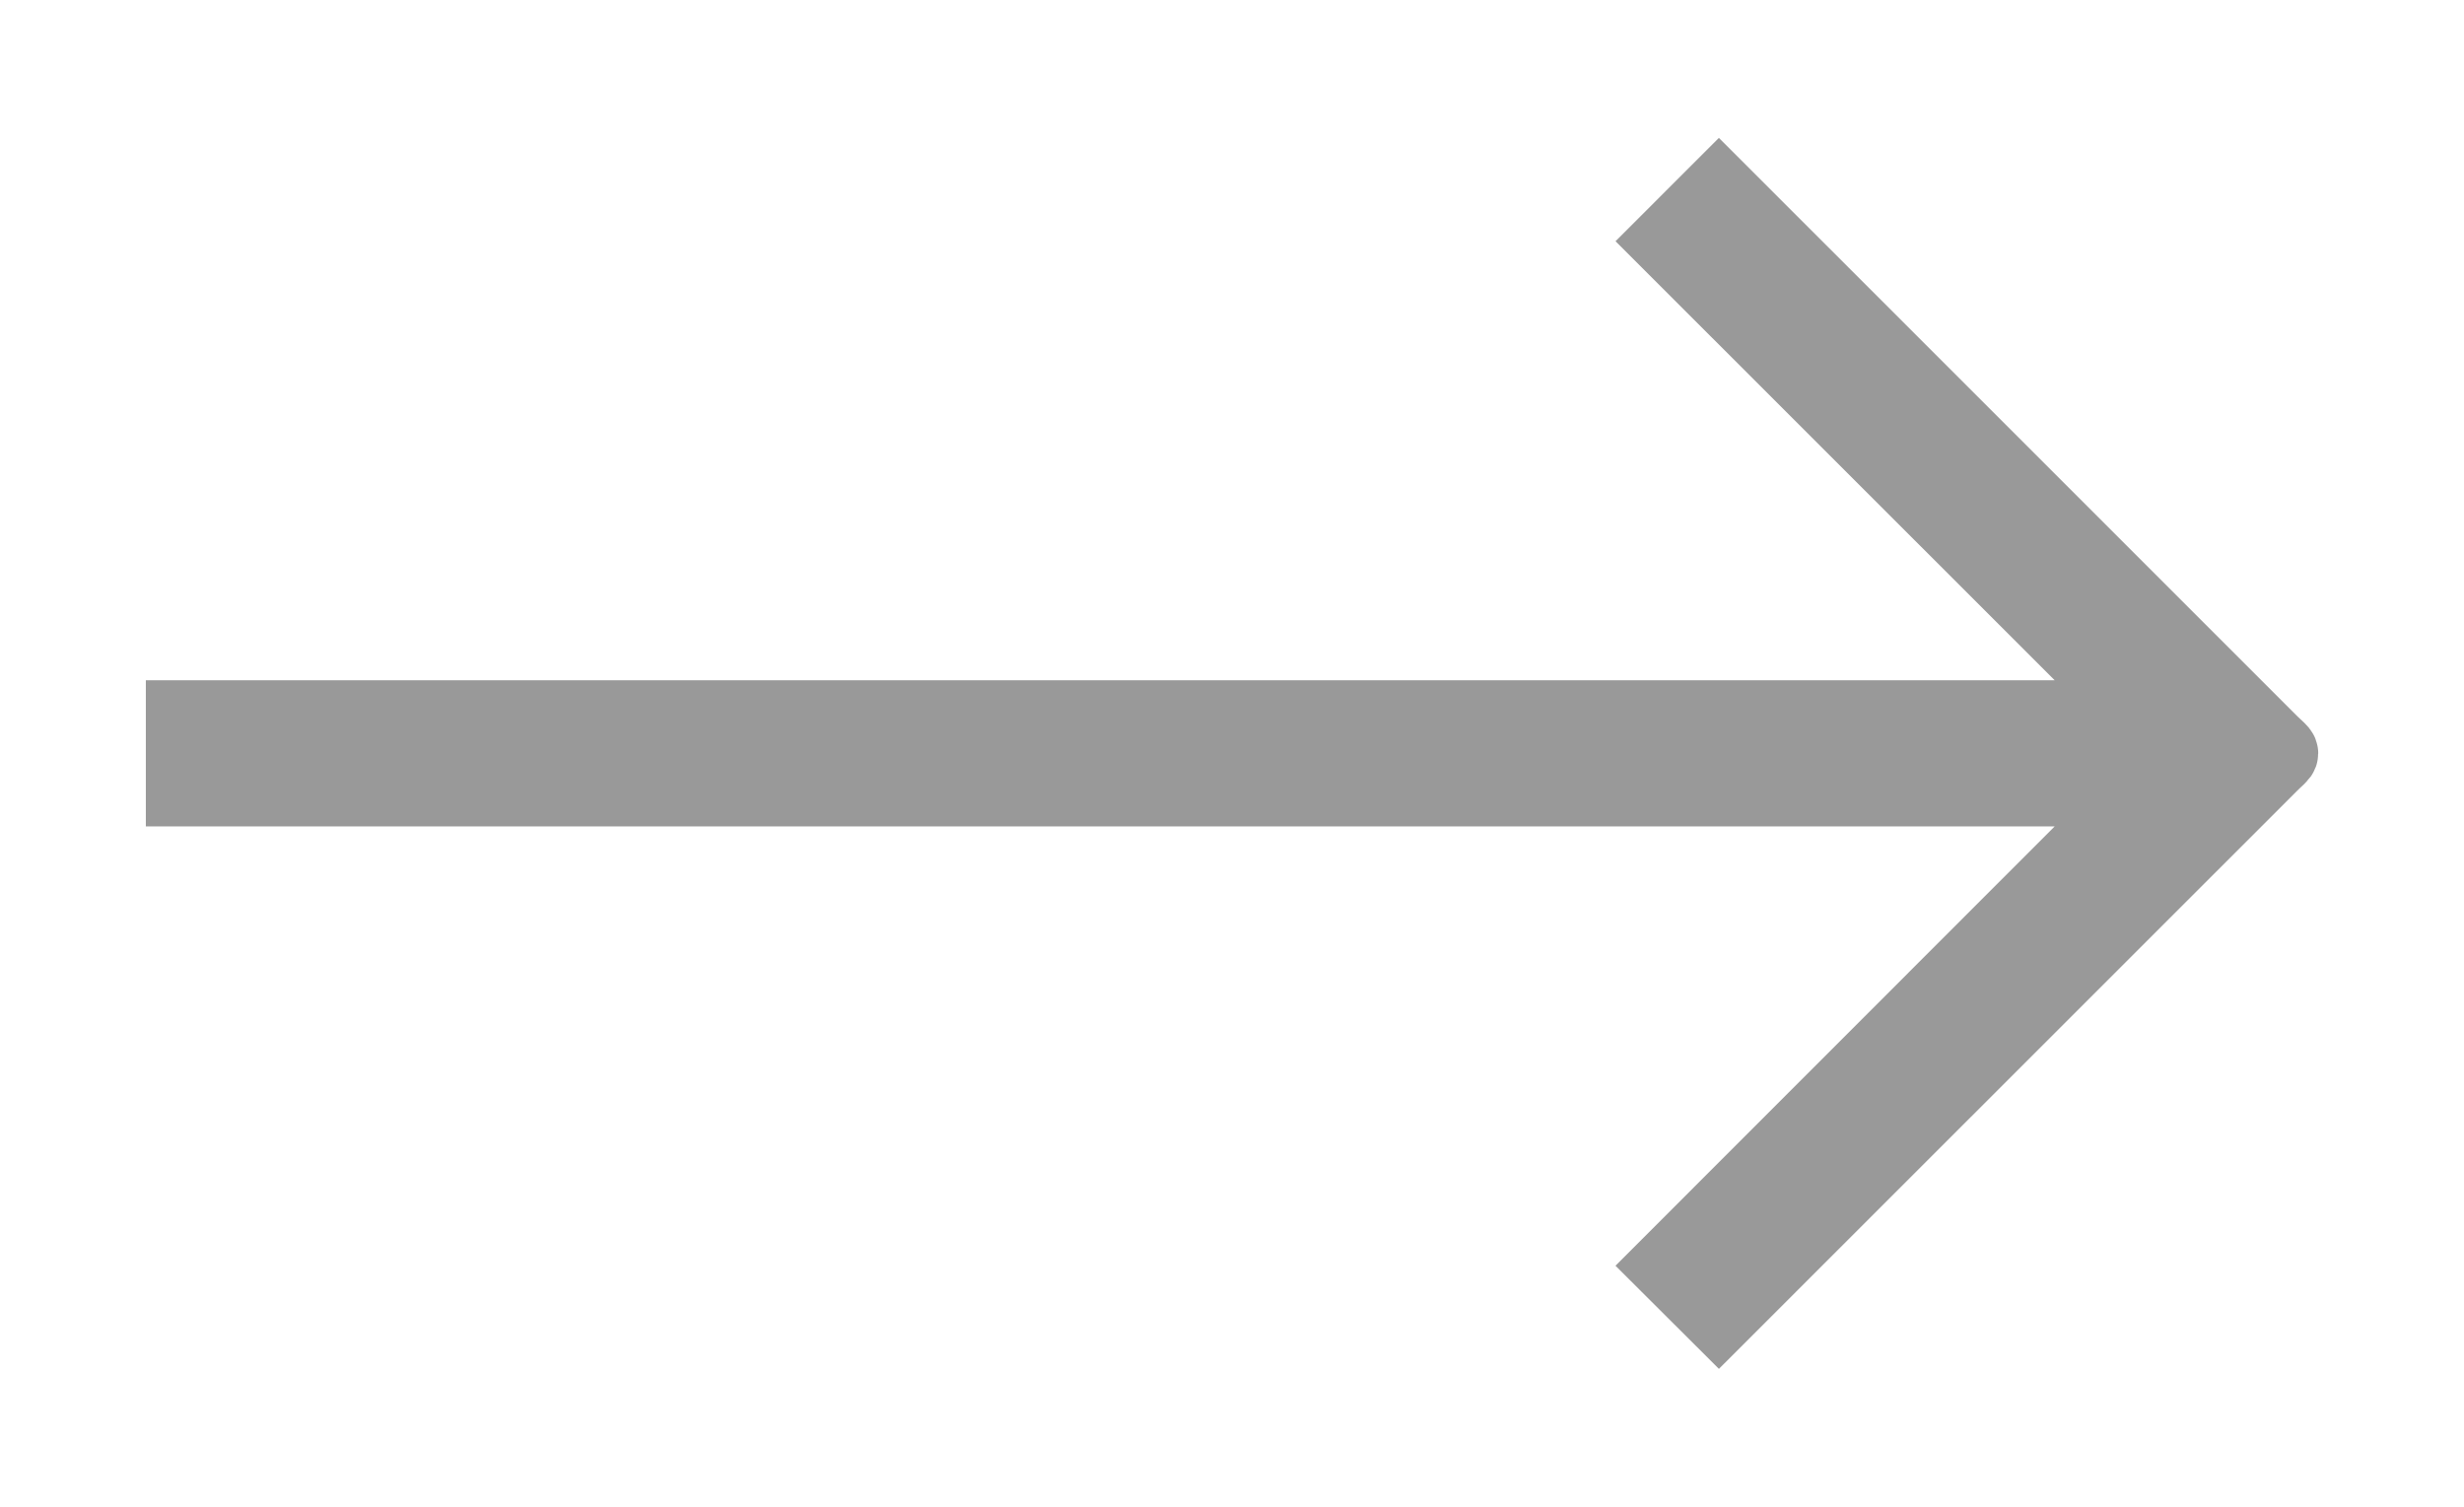<svg xmlns="http://www.w3.org/2000/svg" width="33.115" height="20.25"><path fill="#999" stroke="#999" stroke-miterlimit="10" d="M2.46 10.606h26.361l-6.402 6.404.682.68 7.414-7.412c.188-.189.188-.118 0-.305L23.101 2.56l-.682.682 6.402 6.4H2.46v.964h0z"/></svg>